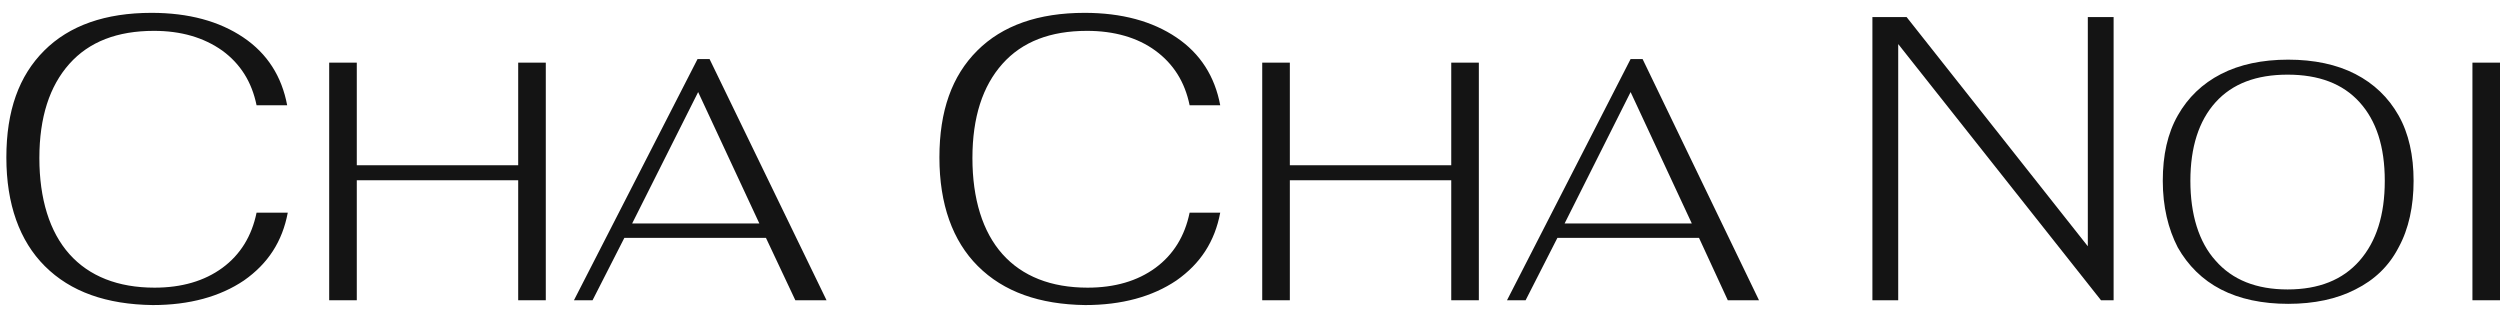 <?xml version="1.0" encoding="UTF-8"?>
<svg xmlns="http://www.w3.org/2000/svg" width="158" height="20" viewBox="0 0 158 20" fill="none">
  <path d="M2.829 16.815C1.237 15.223 0.402 12.909 0.402 9.951C0.402 6.994 1.199 4.794 2.791 3.202C4.384 1.609 6.659 0.812 9.579 0.812C11.93 0.812 13.864 1.343 15.381 2.367C16.898 3.391 17.808 4.832 18.149 6.652H16.215C15.912 5.173 15.192 4.036 14.054 3.202C12.878 2.367 11.437 1.95 9.731 1.95C7.418 1.95 5.635 2.633 4.384 4.036C3.133 5.439 2.488 7.411 2.488 9.989C2.488 12.568 3.133 14.654 4.384 16.057C5.635 17.46 7.456 18.18 9.769 18.18C11.475 18.18 12.916 17.763 14.054 16.929C15.192 16.095 15.912 14.919 16.215 13.44H18.187C17.846 15.26 16.936 16.663 15.419 17.725C13.902 18.749 11.968 19.28 9.655 19.28C6.735 19.242 4.46 18.446 2.829 16.815Z" fill="#141414"></path>
  <path d="M20.805 3.959H22.549V10.444H32.75V3.959H34.494V18.976H32.75V11.392H22.549V18.976H20.805V3.959Z" fill="#141414"></path>
  <path d="M48.408 15.033H39.459L37.449 18.977H36.273L44.085 3.732H44.844L52.238 18.977H50.266L48.408 15.033ZM47.991 14.123L44.123 5.818L39.952 14.123H47.991Z" fill="#141414"></path>
  <path d="M61.798 16.815C60.205 15.223 59.371 12.909 59.371 9.951C59.371 6.994 60.167 4.794 61.76 3.202C63.353 1.609 65.628 0.812 68.548 0.812C70.899 0.812 72.833 1.343 74.35 2.367C75.867 3.391 76.777 4.832 77.118 6.652H75.184C74.881 5.173 74.16 4.036 73.023 3.202C71.885 2.367 70.406 1.95 68.7 1.95C66.386 1.95 64.604 2.633 63.353 4.036C62.101 5.439 61.457 7.411 61.457 9.989C61.457 12.568 62.101 14.654 63.353 16.057C64.604 17.46 66.424 18.18 68.738 18.18C70.444 18.18 71.885 17.763 73.023 16.929C74.16 16.095 74.881 14.919 75.184 13.44H77.118C76.777 15.26 75.867 16.663 74.35 17.725C72.833 18.749 70.899 19.28 68.586 19.28C65.704 19.242 63.429 18.446 61.798 16.815Z" fill="#141414"></path>
  <path d="M79.773 3.959H81.518V10.444H91.719V3.959H93.463V18.976H91.719V11.392H81.518V18.976H79.773V3.959Z" fill="#141414"></path>
  <path d="M107.377 15.033H98.428L96.418 18.977H95.242L103.054 3.732H103.812L111.169 18.977H109.197L107.377 15.033ZM106.922 14.123L103.054 5.818L98.883 14.123H106.922Z" fill="#141414"></path>
  <path d="M118.336 1.078H120.497L131.95 15.564V1.078H133.58V18.977H132.784L119.967 2.785V18.977H118.336V1.078Z" fill="#141414"></path>
  <path d="M140.366 18.293C139.19 17.687 138.28 16.776 137.636 15.639C137.029 14.463 136.688 13.06 136.688 11.43C136.688 9.799 136.991 8.434 137.636 7.296C138.28 6.159 139.19 5.286 140.366 4.68C141.541 4.073 142.982 3.77 144.613 3.77C146.244 3.77 147.685 4.073 148.86 4.68C150.036 5.286 150.946 6.159 151.59 7.296C152.235 8.434 152.539 9.837 152.539 11.43C152.539 13.022 152.235 14.463 151.59 15.639C150.984 16.814 150.074 17.687 148.86 18.293C147.685 18.9 146.244 19.203 144.613 19.203C142.982 19.203 141.541 18.9 140.366 18.293ZM149.126 16.473C150.187 15.26 150.718 13.591 150.718 11.43C150.718 9.268 150.187 7.637 149.126 6.462C148.064 5.286 146.547 4.718 144.575 4.718C142.603 4.718 141.086 5.286 140.025 6.462C138.963 7.637 138.432 9.306 138.432 11.43C138.432 13.553 138.963 15.297 140.025 16.473C141.086 17.687 142.603 18.293 144.575 18.293C146.547 18.293 148.064 17.687 149.126 16.473Z" fill="#141414"></path>
  <path d="M156.258 3.959H158.002V18.976H156.258V3.959Z" fill="#141414"></path>
</svg>

